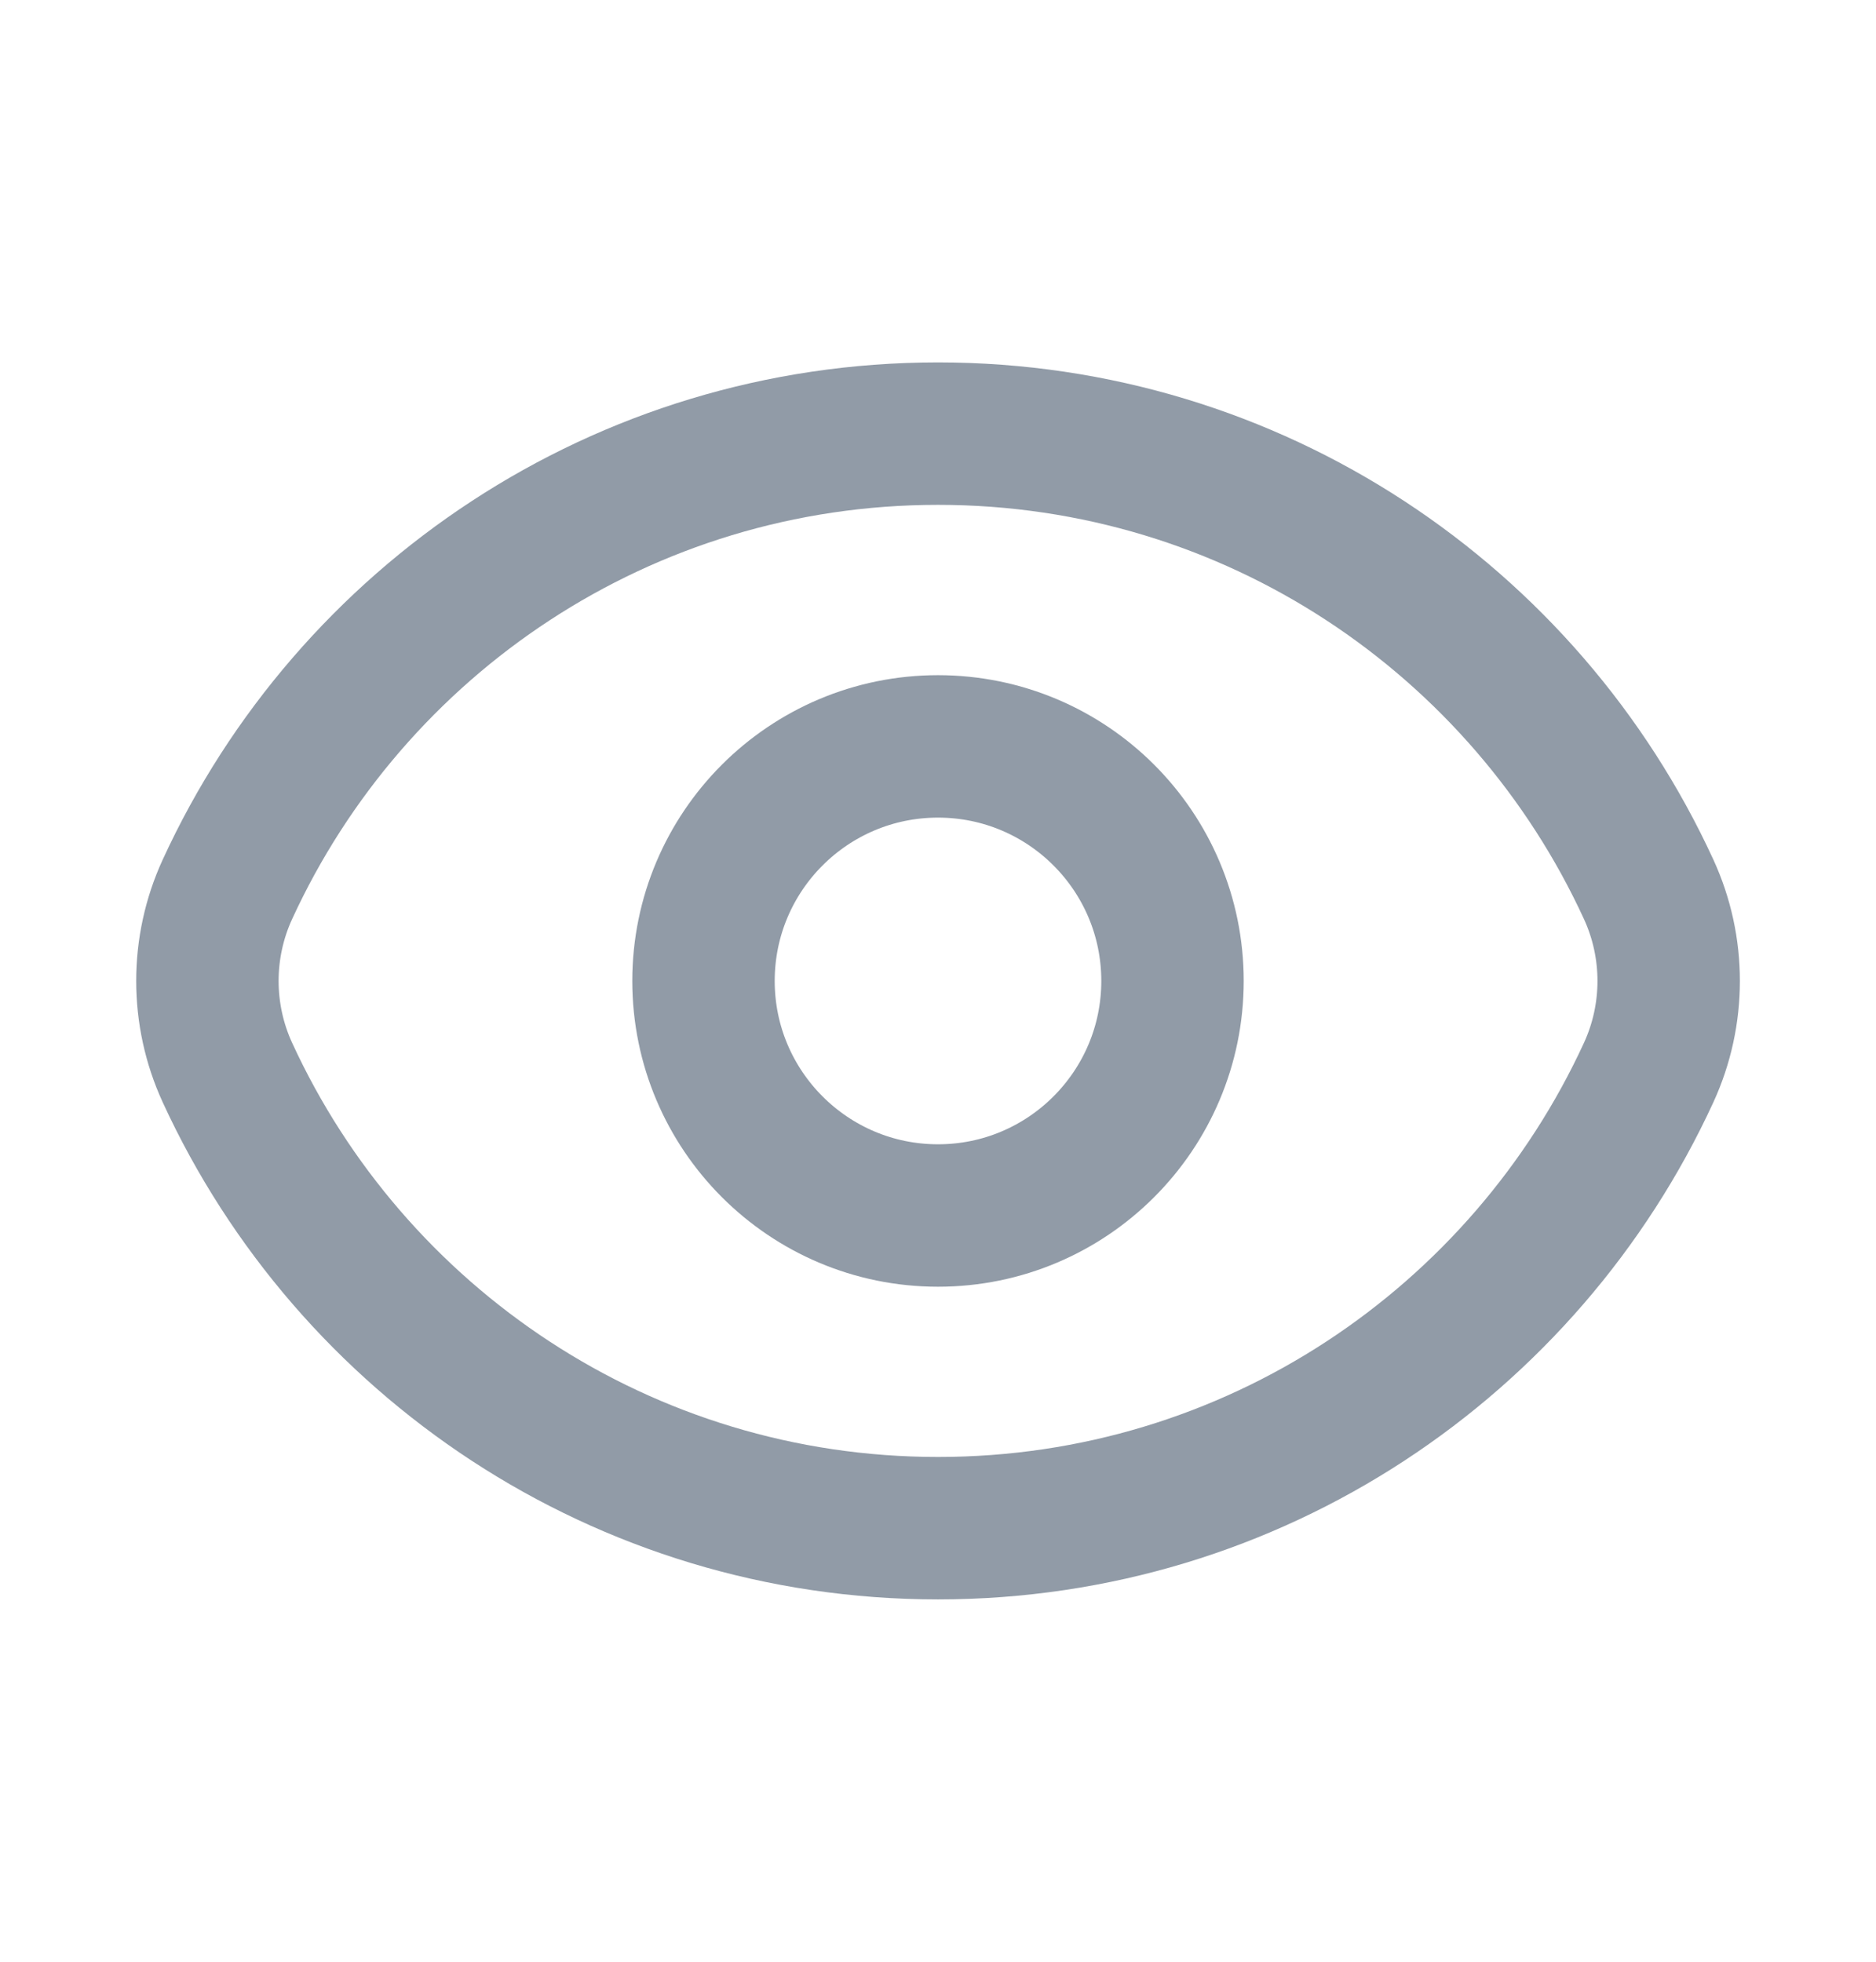 <svg width="22" height="23" viewBox="0 0 22 23" fill="none" xmlns="http://www.w3.org/2000/svg">
<path d="M2.667 12.575C2.354 11.894 2.354 11.108 2.667 10.427C4.116 7.273 7.303 5.084 11 5.084C14.698 5.084 17.884 7.273 19.334 10.427C19.647 11.108 19.647 11.894 19.334 12.575C17.884 15.728 14.698 17.917 11 17.917C7.303 17.917 4.116 15.728 2.667 12.575Z" stroke="#919BA7" stroke-width="1.67"/>
<path d="M13.75 11.501C13.75 13.019 12.519 14.251 11 14.251C9.482 14.251 8.25 13.019 8.25 11.501C8.25 9.982 9.482 8.751 11 8.751C12.519 8.751 13.75 9.982 13.75 11.501Z" stroke="#919BA7" stroke-width="1.67"/>
</svg>
